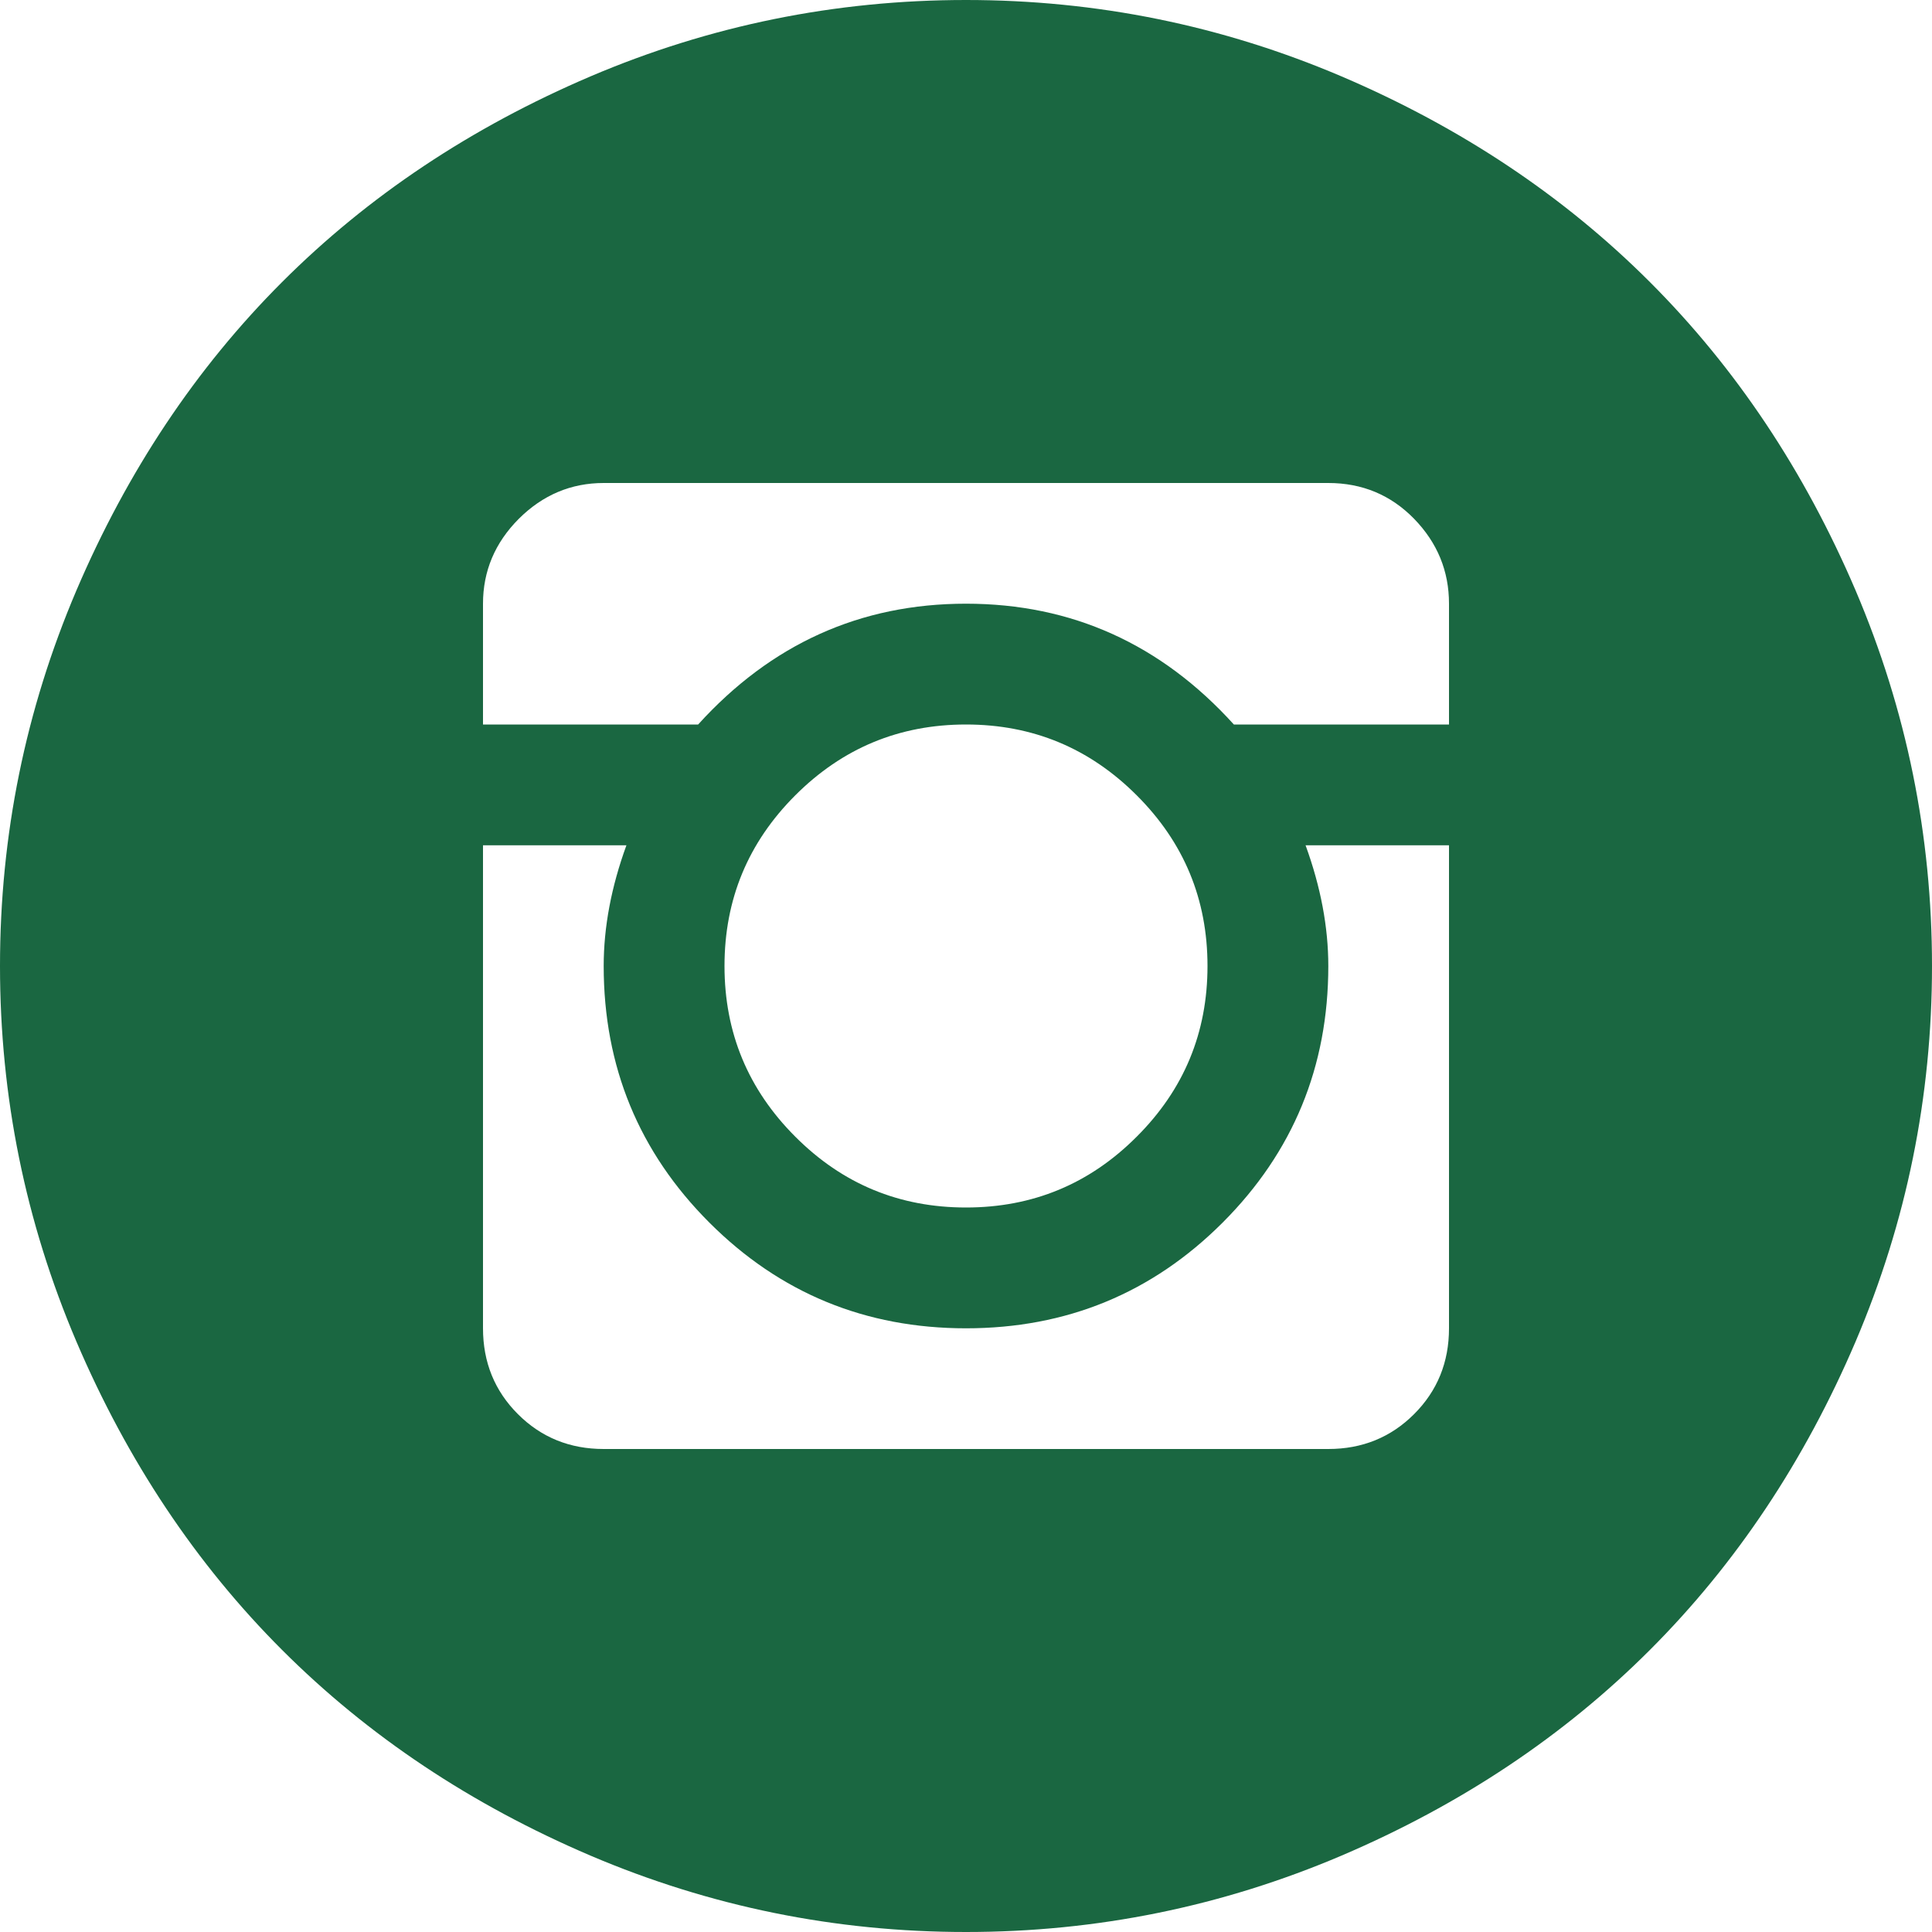 <svg width="17" height="17" viewBox="0 0 17 17" fill="none" xmlns="http://www.w3.org/2000/svg">
<path d="M8.5 17C7.349 17 6.248 16.776 5.196 16.328C4.145 15.879 3.24 15.276 2.482 14.518C1.724 13.76 1.121 12.855 0.672 11.804C0.224 10.752 0 9.651 0 8.5C0 7.349 0.224 6.248 0.672 5.196C1.121 4.145 1.724 3.24 2.482 2.482C3.24 1.724 4.145 1.121 5.196 0.672C6.248 0.224 7.349 0 8.5 0C9.651 0 10.752 0.224 11.804 0.672C12.855 1.121 13.76 1.724 14.518 2.482C15.276 3.24 15.879 4.145 16.328 5.196C16.776 6.248 17 7.349 17 8.5C17 9.651 16.776 10.752 16.328 11.804C15.879 12.855 15.276 13.76 14.518 14.518C13.76 15.276 12.855 15.879 11.804 16.328C10.752 16.776 9.651 17 8.5 17ZM12.75 5.312C12.75 5.025 12.648 4.776 12.443 4.565C12.238 4.355 11.986 4.25 11.688 4.25H5.312C5.025 4.25 4.776 4.355 4.565 4.565C4.355 4.776 4.25 5.025 4.25 5.312V6.375H6.143C6.785 5.667 7.57 5.312 8.5 5.312C9.43 5.312 10.216 5.667 10.857 6.375H12.75V5.312ZM6.375 8.5C6.375 9.087 6.583 9.587 6.998 10.002C7.413 10.418 7.913 10.625 8.5 10.625C9.087 10.625 9.587 10.418 10.002 10.002C10.418 9.587 10.625 9.087 10.625 8.5C10.625 7.913 10.418 7.413 10.002 6.998C9.587 6.583 9.087 6.375 8.5 6.375C7.913 6.375 7.413 6.583 6.998 6.998C6.583 7.413 6.375 7.913 6.375 8.5ZM12.75 7.438H11.488C11.621 7.803 11.688 8.157 11.688 8.5C11.688 9.385 11.378 10.138 10.758 10.758C10.138 11.378 9.385 11.688 8.5 11.688C7.615 11.688 6.862 11.378 6.242 10.758C5.622 10.138 5.312 9.385 5.312 8.5C5.312 8.157 5.379 7.803 5.512 7.438H4.25V11.688C4.25 11.986 4.352 12.238 4.557 12.443C4.762 12.648 5.014 12.75 5.312 12.75H11.688C11.986 12.75 12.238 12.648 12.443 12.443C12.648 12.238 12.75 11.986 12.75 11.688V7.438Z" fill="#1A6741"/>
</svg>
